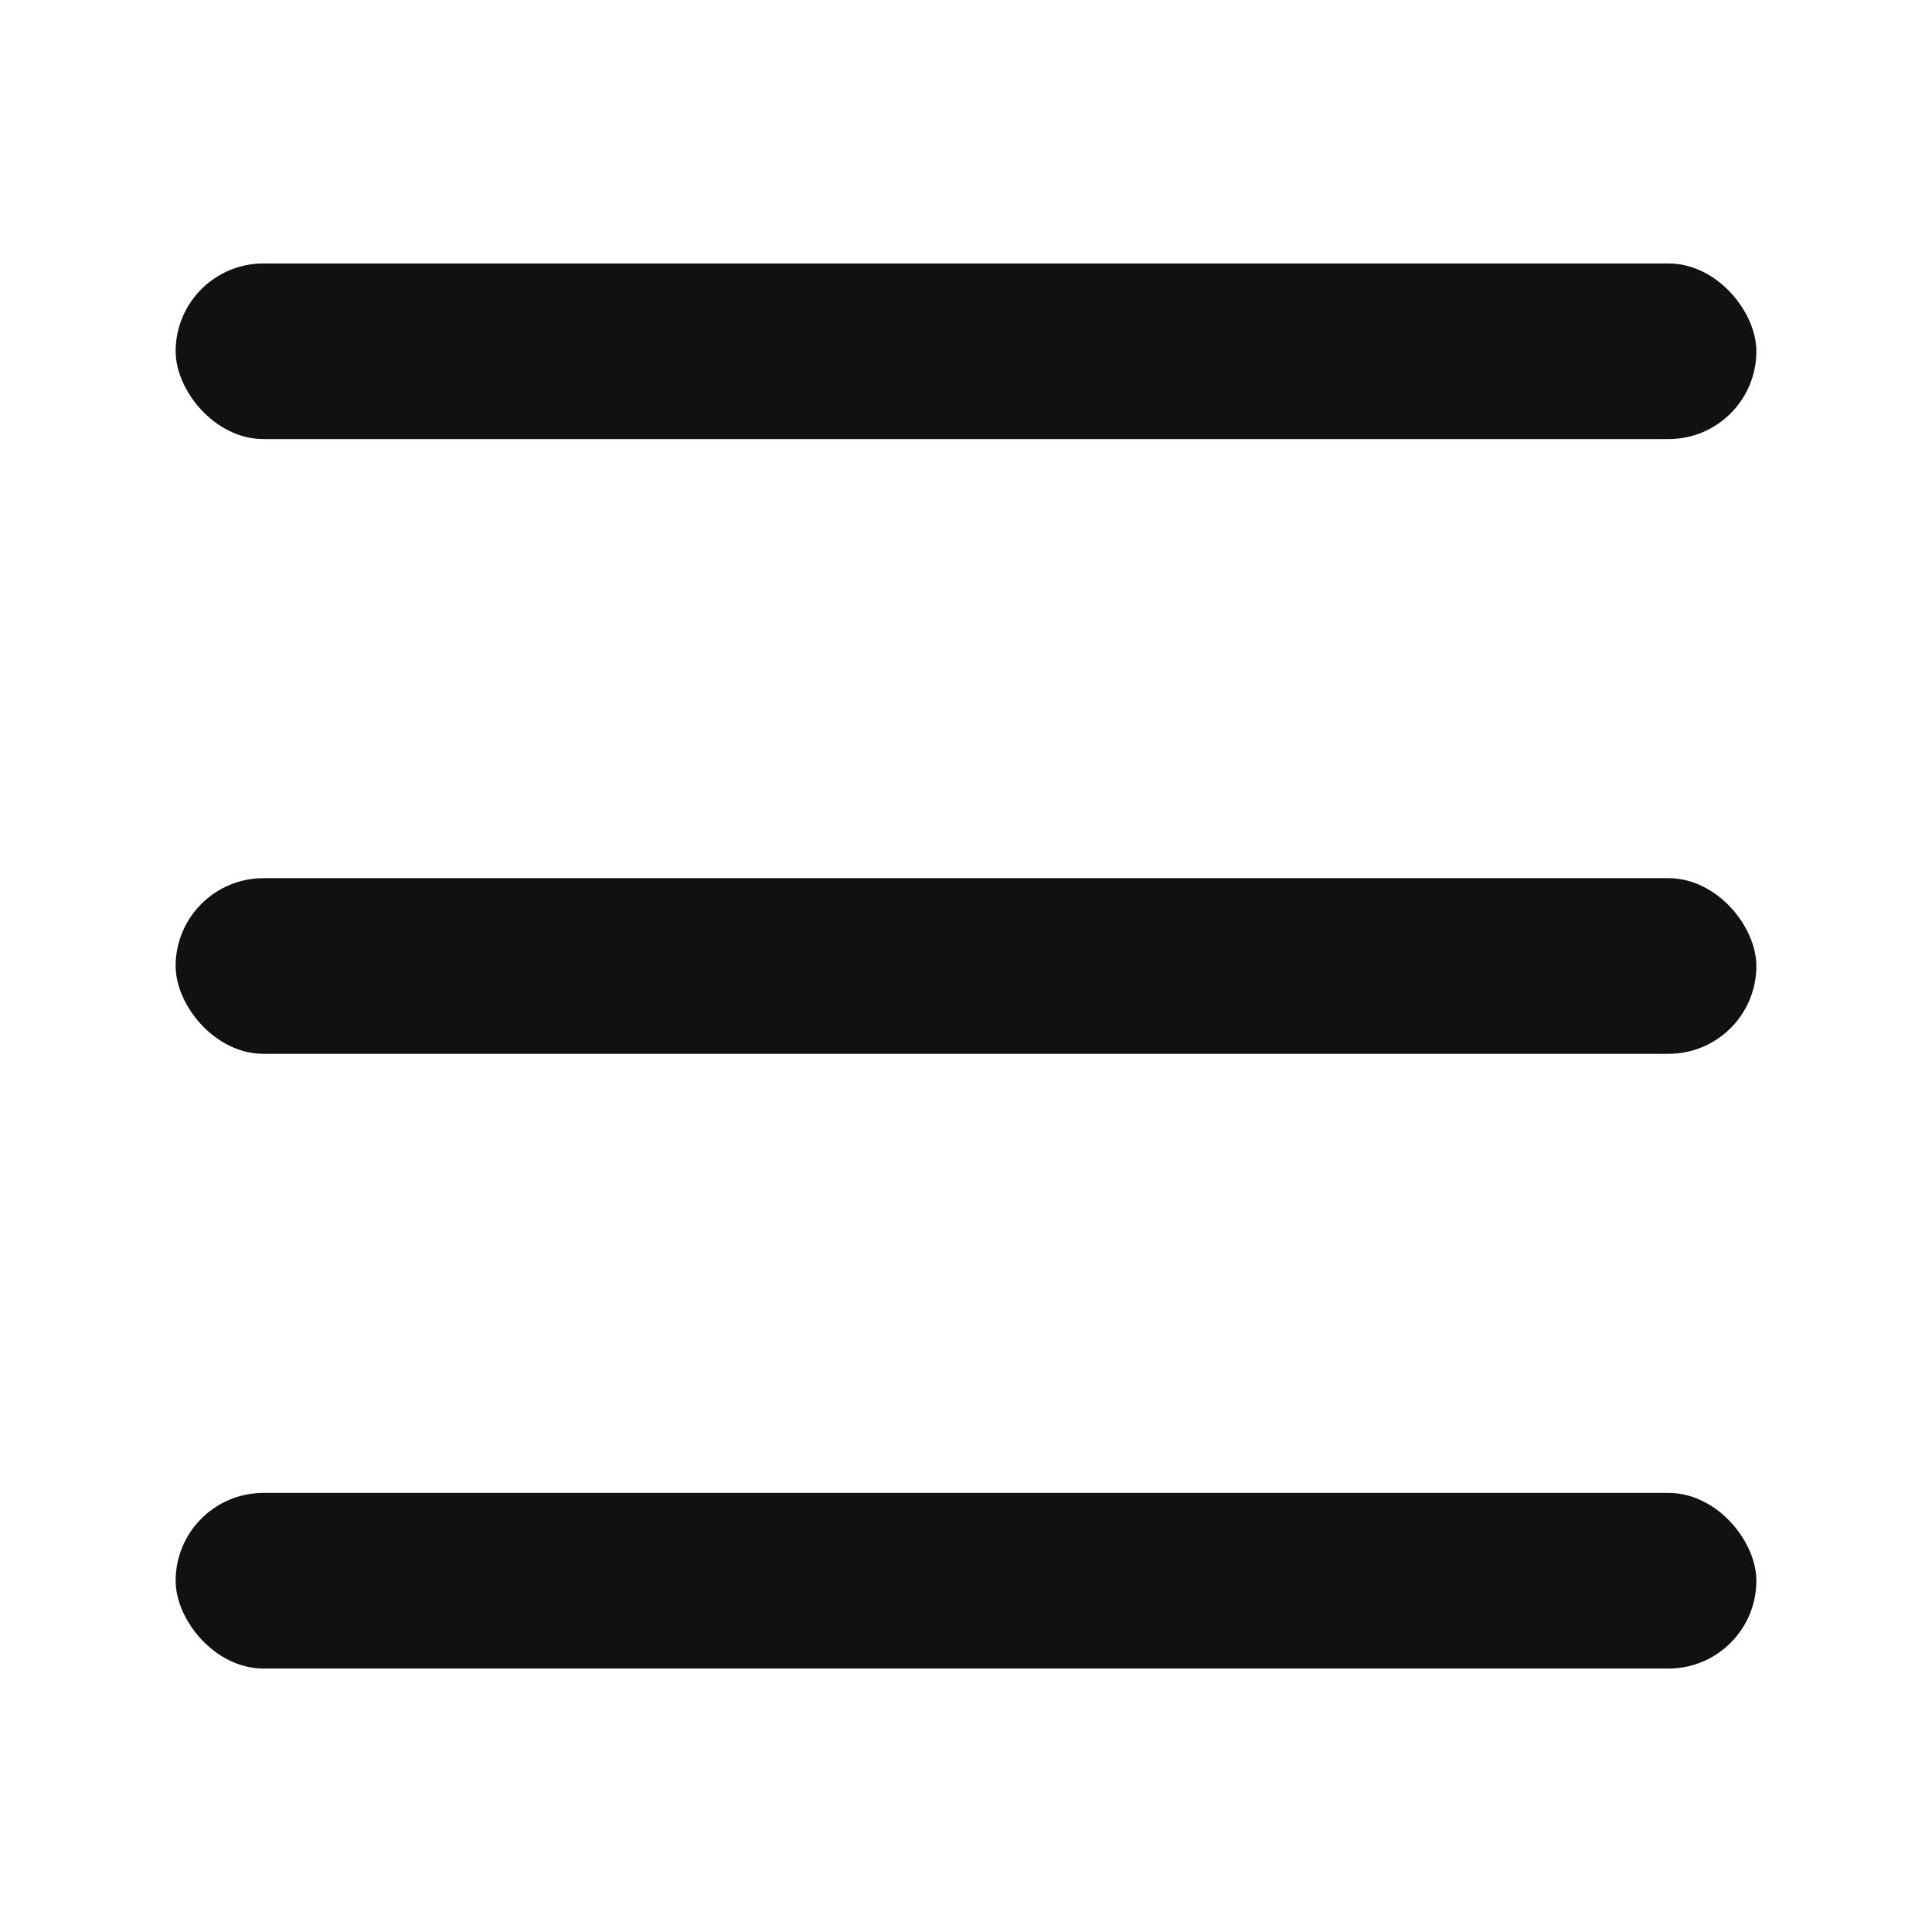 <svg width="22" height="22" viewBox="0 0 22 22" fill="none" xmlns="http://www.w3.org/2000/svg">
    <rect x="2" y="3" width="18" height="2" rx="1" fill="#111"/>
    <rect x="2" y="10" width="18" height="2" rx="1" fill="#111"/>
    <rect x="2" y="17" width="18" height="2" rx="1" fill="#111"/>
</svg>
